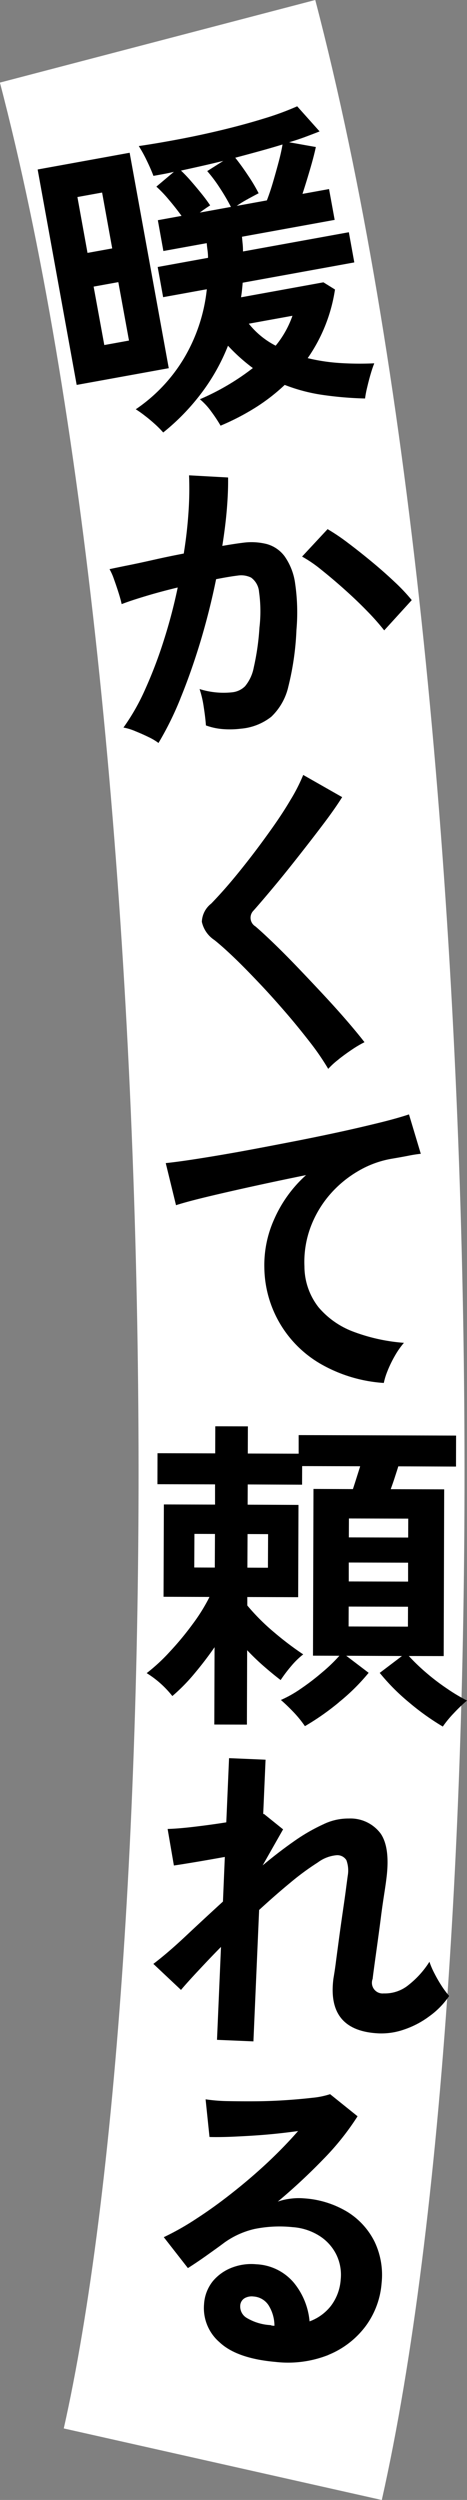 <svg id="catch6_3.svg" xmlns="http://www.w3.org/2000/svg" width="57.31" height="306.442" viewBox="0 0 57.31 306.442">
  <rect x="0" y="0" width="57.31" height="306.442" fill="#808080" stroke="none"/>
  <defs>
    <style>
      .cls-1 {
        fill: none;
        stroke: #fff;
        stroke-width: 40px;
      }

      .cls-1, .cls-2 {
        fill-rule: evenodd;
      }
    </style>
  </defs>
  <path id="シェイプ_1140" data-name="シェイプ 1140" class="cls-1" d="M6212,932c21.99,84.04,22,234.72,8,297" transform="translate(-6192.66 -926.938)"/>
  <path id="暖かくて頼れる" class="cls-2" d="M6224.04,976.881a23.513,23.513,0,0,0,3.56-2.761,21.072,21.072,0,0,0,4.66,1.228,43.365,43.365,0,0,0,5.2.437,12.155,12.155,0,0,1,.26-1.368c0.13-.552.27-1.1,0.43-1.644s0.31-.976.44-1.3a38.328,38.328,0,0,1-4.18-.034,23,23,0,0,1-3.99-.6,19.886,19.886,0,0,0,3.35-8.414l-1.42-.88-10.11,1.837q0.075-.462.12-0.9c0.03-.29.06-0.586,0.08-0.889l13.7-2.488-0.67-3.7-12.99,2.358c0-.3-0.01-0.6-0.04-0.907s-0.06-.606-0.08-0.9l11.37-2.065-0.69-3.778-3.26.593q0.465-1.428.93-3.016c0.31-1.058.55-1.969,0.71-2.73l-3.28-.583c0.72-.212,1.4-0.437,2.03-0.674s1.21-.456,1.71-0.657l-2.75-3.077a34.96,34.96,0,0,1-4.04,1.486q-2.385.738-5.09,1.392t-5.38,1.16c-1.79.338-3.43,0.616-4.93,0.835a16.43,16.43,0,0,1,.96,1.735q0.51,1.045.84,1.921,0.555-.1,1.2-0.218c0.43-.078.87-0.171,1.31-0.278l-2.15,1.813a15.451,15.451,0,0,1,1.55,1.628c0.56,0.659,1.07,1.311,1.54,1.958l-2.91.529,0.68,3.778,5.32-.965c0.02,0.294.06,0.593,0.1,0.9a6.939,6.939,0,0,1,.06.9l-6.18,1.123,0.67,3.7,5.36-.972a20.8,20.8,0,0,1-2.8,8.455,19.886,19.886,0,0,1-5.92,6.259,12.654,12.654,0,0,1,1.12.792c0.45,0.34.87,0.7,1.28,1.07a12.987,12.987,0,0,1,.97.982,26.908,26.908,0,0,0,4.59-4.7,24.637,24.637,0,0,0,3.36-5.935,22.12,22.12,0,0,0,3.05,2.738,29.672,29.672,0,0,1-6.5,3.823,7.984,7.984,0,0,1,1.4,1.515,18.645,18.645,0,0,1,1.14,1.723A29.505,29.505,0,0,0,6224.04,976.881Zm-10.67-4.81-4.8-26.408-11.29,2.051,4.79,26.408Zm-9.22-10,3.03-.55,1.31,7.163-3.03.55Zm-1.99-10.98,3.03-.55,1.24,6.848-3.03.55Zm20.96,0.219c0.53-.286.95-0.513,1.28-0.68a20,20,0,0,0-1.3-2.184c-0.55-.834-1.08-1.558-1.57-2.174q1.515-.4,3-0.81c1-.275,1.93-0.546,2.8-0.813q-0.15.924-.48,2.161t-0.69,2.463q-0.36,1.226-.75,2.23l-3.7.672A13.771,13.771,0,0,1,6223.12,951.315Zm-4.67.807c-0.27-.412-0.61-0.879-1.03-1.4s-0.85-1.037-1.3-1.553a17.691,17.691,0,0,0-1.25-1.316c0.8-.174,1.65-0.362,2.54-0.563s1.76-.409,2.65-0.624l-1.97,1.251a17.625,17.625,0,0,1,1.53,2.04,25.255,25.255,0,0,1,1.38,2.351l-3.82.693c0.48-.357.9-0.651,1.27-0.88h0Zm4.74,14.5,5.36-.972a12.016,12.016,0,0,1-2.06,3.667,10.062,10.062,0,0,1-3.3-2.7h0Zm-8.38,45.913q1.32-3.225,2.46-6.99c0.75-2.51,1.39-5.04,1.91-7.606,1.03-.2,1.91-0.352,2.65-0.442a2.755,2.755,0,0,1,1.64.244,2.4,2.4,0,0,1,.98,1.754,17.093,17.093,0,0,1,.05,4.37,30.574,30.574,0,0,1-.7,4.9,5.067,5.067,0,0,1-1.07,2.3,2.63,2.63,0,0,1-1.58.74,9.812,9.812,0,0,1-4-.4,12.538,12.538,0,0,1,.51,2.19c0.14,0.9.23,1.65,0.27,2.27a7.789,7.789,0,0,0,2.07.45,11,11,0,0,0,2.22-.05,6.979,6.979,0,0,0,3.73-1.46,7.364,7.364,0,0,0,2.1-3.72,34.339,34.339,0,0,0,.99-6.93,24.552,24.552,0,0,0-.16-5.681,7.507,7.507,0,0,0-1.3-3.349,4.079,4.079,0,0,0-2.21-1.5,7.717,7.717,0,0,0-2.9-.152q-0.48.058-1.11,0.155c-0.42.065-.9,0.143-1.42,0.233,0.24-1.507.43-2.973,0.55-4.4s0.18-2.754.16-3.988l-4.79-.265a41.356,41.356,0,0,1-.07,4.542c-0.11,1.639-.3,3.321-0.58,5.046-1.18.225-2.36,0.468-3.53,0.732s-2.25.5-3.22,0.694-1.76.361-2.36,0.487a7.136,7.136,0,0,1,.55,1.243q0.3,0.829.57,1.684c0.18,0.571.3,1.021,0.37,1.361,0.79-.31,1.81-0.64,3.04-1.01s2.51-.708,3.84-1.031a64.4,64.4,0,0,1-1.71,6.491,54.544,54.544,0,0,1-2.26,5.94,26.253,26.253,0,0,1-2.69,4.74,6.416,6.416,0,0,1,1.42.43c0.57,0.23,1.12.47,1.67,0.74a7.08,7.08,0,0,1,1.21.72A38.907,38.907,0,0,0,6214.81,1012.54Zm28.38-12.03a22.545,22.545,0,0,0-2.08-2.207q-1.32-1.25-2.85-2.515t-2.94-2.323a24.412,24.412,0,0,0-2.46-1.655l-3.13,3.363a15.971,15.971,0,0,1,2.37,1.625c0.92,0.735,1.88,1.545,2.87,2.432s1.92,1.77,2.78,2.66a29.088,29.088,0,0,1,2.06,2.33Zm-8.99,56.3c0.54-.43,1.11-0.84,1.69-1.23a13.7,13.7,0,0,1,1.5-.88c-0.5-.65-1.18-1.48-2.03-2.47s-1.8-2.05-2.85-3.18-2.1-2.24-3.16-3.35-2.06-2.12-2.99-3.02-1.72-1.63-2.35-2.17a1.24,1.24,0,0,1-.23-1.95c0.71-.8,1.57-1.81,2.58-3.02s2.04-2.5,3.1-3.85,2.06-2.64,3-3.89,1.66-2.29,2.19-3.14l-4.78-2.72a21.154,21.154,0,0,1-1.56,3.06c-0.67,1.14-1.44,2.31-2.3,3.52s-1.74,2.41-2.64,3.57-1.77,2.24-2.6,3.21-1.57,1.77-2.19,2.41a2.976,2.976,0,0,0-1.15,2.23,3.587,3.587,0,0,0,1.53,2.23c0.68,0.54,1.5,1.27,2.47,2.2s2,1.99,3.11,3.16,2.19,2.38,3.26,3.62,2.05,2.46,2.96,3.63a31.111,31.111,0,0,1,2.18,3.19A9.352,9.352,0,0,1,6234.2,1056.81Zm6.03,38.15a14.823,14.823,0,0,1,.9-1.84,10.031,10.031,0,0,1,1.1-1.57,22.26,22.26,0,0,1-6.11-1.33,10.347,10.347,0,0,1-4.37-3.03,8.15,8.15,0,0,1-1.73-5.02,12.236,12.236,0,0,1,.75-4.79,13.121,13.121,0,0,1,2.36-3.99,13.71,13.71,0,0,1,3.5-2.9,12.134,12.134,0,0,1,4.13-1.51c0.77-.13,1.45-0.25,2.05-0.37s1.09-.19,1.49-0.23l-1.45-4.83c-0.87.29-2.08,0.64-3.63,1.02s-3.29.79-5.24,1.21-3.96.83-6.04,1.23-4.09.79-6.04,1.14-3.7.64-5.25,0.88-2.77.4-3.65,0.49l1.26,5.16c0.93-.3,2.24-0.65,3.95-1.06s3.6-.84,5.7-1.3,4.19-.9,6.31-1.33a15.822,15.822,0,0,0-3.93,5.45,13.662,13.662,0,0,0-1.19,5.9,13.826,13.826,0,0,0,7.22,11.97,17.939,17.939,0,0,0,7.44,2.16A8.245,8.245,0,0,1,6240.23,1094.96Zm-5.98,40.65a24.981,24.981,0,0,0,3.65-3.61l-2.75-2.09,6.84,0.03-2.73,2.07a25.7,25.7,0,0,0,3.61,3.63,30.51,30.51,0,0,0,4.13,2.95,13.331,13.331,0,0,1,1.34-1.63,19.041,19.041,0,0,1,1.63-1.56,21.141,21.141,0,0,1-2.46-1.47,26.828,26.828,0,0,1-2.57-1.96,24.588,24.588,0,0,1-2.11-2.03l4.28,0.01,0.06-20.44-6.56-.02c0.16-.45.33-0.92,0.49-1.42s0.31-.95.44-1.38l7.08,0.03,0.01-3.8-19.32-.06v2.28l-6.24-.02,0.01-3.33-4-.01-0.01,3.32-7.08-.02-0.01,3.8,7.07,0.02v2.48l-6.28-.02-0.04,11.32,5.64,0.02a22.071,22.071,0,0,1-2.07,3.33,36.422,36.422,0,0,1-2.79,3.37,22.376,22.376,0,0,1-2.85,2.64,12.1,12.1,0,0,1,3.15,2.81,22.518,22.518,0,0,0,2.73-2.78c0.88-1.05,1.7-2.12,2.45-3.21l-0.03,9.48,4,0.01,0.03-9.12c0.66,0.7,1.35,1.36,2.05,1.97s1.39,1.18,2.06,1.69a17.689,17.689,0,0,1,1.3-1.72,9.641,9.641,0,0,1,1.47-1.43,38.183,38.183,0,0,1-3.53-2.67,26.109,26.109,0,0,1-3.33-3.32v-1.04l6.24,0.02,0.04-11.31-6.24-.03,0.01-2.48,6.67,0.03,0.01-2.28,7.12,0.02c-0.13.43-.28,0.89-0.44,1.4s-0.31.97-.45,1.4l-4.84-.02-0.06,20.44,3.24,0.01a19.834,19.834,0,0,1-2.11,2.03,29.133,29.133,0,0,1-2.61,2,14.457,14.457,0,0,1-2.46,1.39q0.75,0.645,1.62,1.56a13.917,13.917,0,0,1,1.33,1.65A31.13,31.13,0,0,0,6234.25,1135.61Zm1.2-11.73,7.28,0.02-0.01,2.44-7.28-.02Zm0.01-5.4,7.28,0.02v2.32l-7.28-.02v-2.32Zm0.02-5.4,7.28,0.02-0.01,2.32-7.28-.02Zm-18.96,1.89,2.52,0.01-0.02,4.12-2.52-.01Zm6.52,0.02,2.52,0.01-0.02,4.12-2.52-.01Zm0.72,62.19,0.7-16.11c1.33-1.22,2.62-2.35,3.86-3.37a32.024,32.024,0,0,1,3.35-2.46,4.513,4.513,0,0,1,2.28-.88,1.3,1.3,0,0,1,1.22.61,3.681,3.681,0,0,1,.16,1.93c-0.05.37-.13,0.97-0.24,1.81s-0.25,1.78-.4,2.82-0.3,2.1-.44,3.15-0.27,2-.38,2.86-0.22,1.51-.29,1.93q-0.84,6.45,5.6,6.73a8.469,8.469,0,0,0,3.12-.49,11.052,11.052,0,0,0,3.05-1.61,9.9,9.9,0,0,0,2.43-2.49,10.78,10.78,0,0,1-.89-1.18,16.882,16.882,0,0,1-.93-1.61,9.558,9.558,0,0,1-.6-1.4,11.192,11.192,0,0,1-2.52,2.81,4.575,4.575,0,0,1-3.09,1.07,1.311,1.311,0,0,1-1.36-1.78c0.04-.37.12-0.96,0.23-1.77s0.24-1.73.38-2.75,0.28-2.05.41-3.08,0.27-1.97.4-2.81,0.22-1.46.27-1.89c0.32-2.49.09-4.33-.69-5.49a4.609,4.609,0,0,0-3.92-1.87,6.959,6.959,0,0,0-3.11.7,22.353,22.353,0,0,0-3.62,2.09c-1.26.88-2.55,1.87-3.85,2.96l2.51-4.42-2.36-1.9-0.08.03,0.29-6.67-4.48-.19-0.34,7.87c-1.31.21-2.65,0.39-4,.55s-2.42.24-3.2,0.26l0.77,4.48c0.7-.1,1.62-0.25,2.76-0.44s2.31-.4,3.49-0.61l-0.23,5.47c-1.62,1.48-3.15,2.9-4.61,4.27s-2.77,2.49-3.93,3.37l3.39,3.19c0.5-.59,1.19-1.36,2.06-2.29s1.81-1.93,2.85-2.98l-0.49,11.39Zm9.22,38.42a10.763,10.763,0,0,0,4.54-3.5,10.183,10.183,0,0,0,1.97-5.29,9.439,9.439,0,0,0-.86-5.07,9.022,9.022,0,0,0-3.32-3.65,11.727,11.727,0,0,0-5.35-1.67,7.65,7.65,0,0,0-1.65.04,7.138,7.138,0,0,0-1.56.36,72.551,72.551,0,0,0,5.58-5.19,32.219,32.219,0,0,0,4.21-5.27l-3.37-2.71a9.993,9.993,0,0,1-2.15.44c-0.96.11-2.04,0.21-3.24,0.29s-2.42.13-3.68,0.14-2.43,0-3.51-.02a20.245,20.245,0,0,1-2.7-.22l0.48,4.62c0.86,0.02,1.91.01,3.16-.05s2.55-.13,3.92-0.25,2.62-.27,3.79-0.43q-1.65,1.89-3.71,3.83-2.055,1.92-4.3,3.69-2.25,1.785-4.42,3.19a32.926,32.926,0,0,1-4.05,2.3l2.96,3.79c0.74-.47,1.53-1,2.37-1.6s1.52-1.08,2.03-1.47a10.308,10.308,0,0,1,3.75-1.72,15.388,15.388,0,0,1,4.7-.23,7.045,7.045,0,0,1,3.29,1.07,5.735,5.735,0,0,1,2.07,2.29,5.63,5.63,0,0,1,.54,3.06,6.011,6.011,0,0,1-1.23,3.27,5.884,5.884,0,0,1-2.59,1.86,8.668,8.668,0,0,0-1.94-4.75,6.4,6.4,0,0,0-4.6-2.25,6.579,6.579,0,0,0-2.96.4,5.7,5.7,0,0,0-2.36,1.66,4.971,4.971,0,0,0-1.09,2.84,5.518,5.518,0,0,0,1.88,4.64q2.115,2.01,6.89,2.43A13.441,13.441,0,0,0,6232.98,1215.6Zm-6.88-3.58a0.465,0.465,0,0,1-.23-0.06,6.367,6.367,0,0,1-2.96-.9,1.623,1.623,0,0,1-.77-1.47,1.118,1.118,0,0,1,.52-0.92,1.757,1.757,0,0,1,1.11-.22,2.385,2.385,0,0,1,1.85,1.08,4.768,4.768,0,0,1,.72,2.51A1.942,1.942,0,0,1,6226.1,1212.02Z" transform="translate(-6192.66 -926.938)"/>
</svg>
